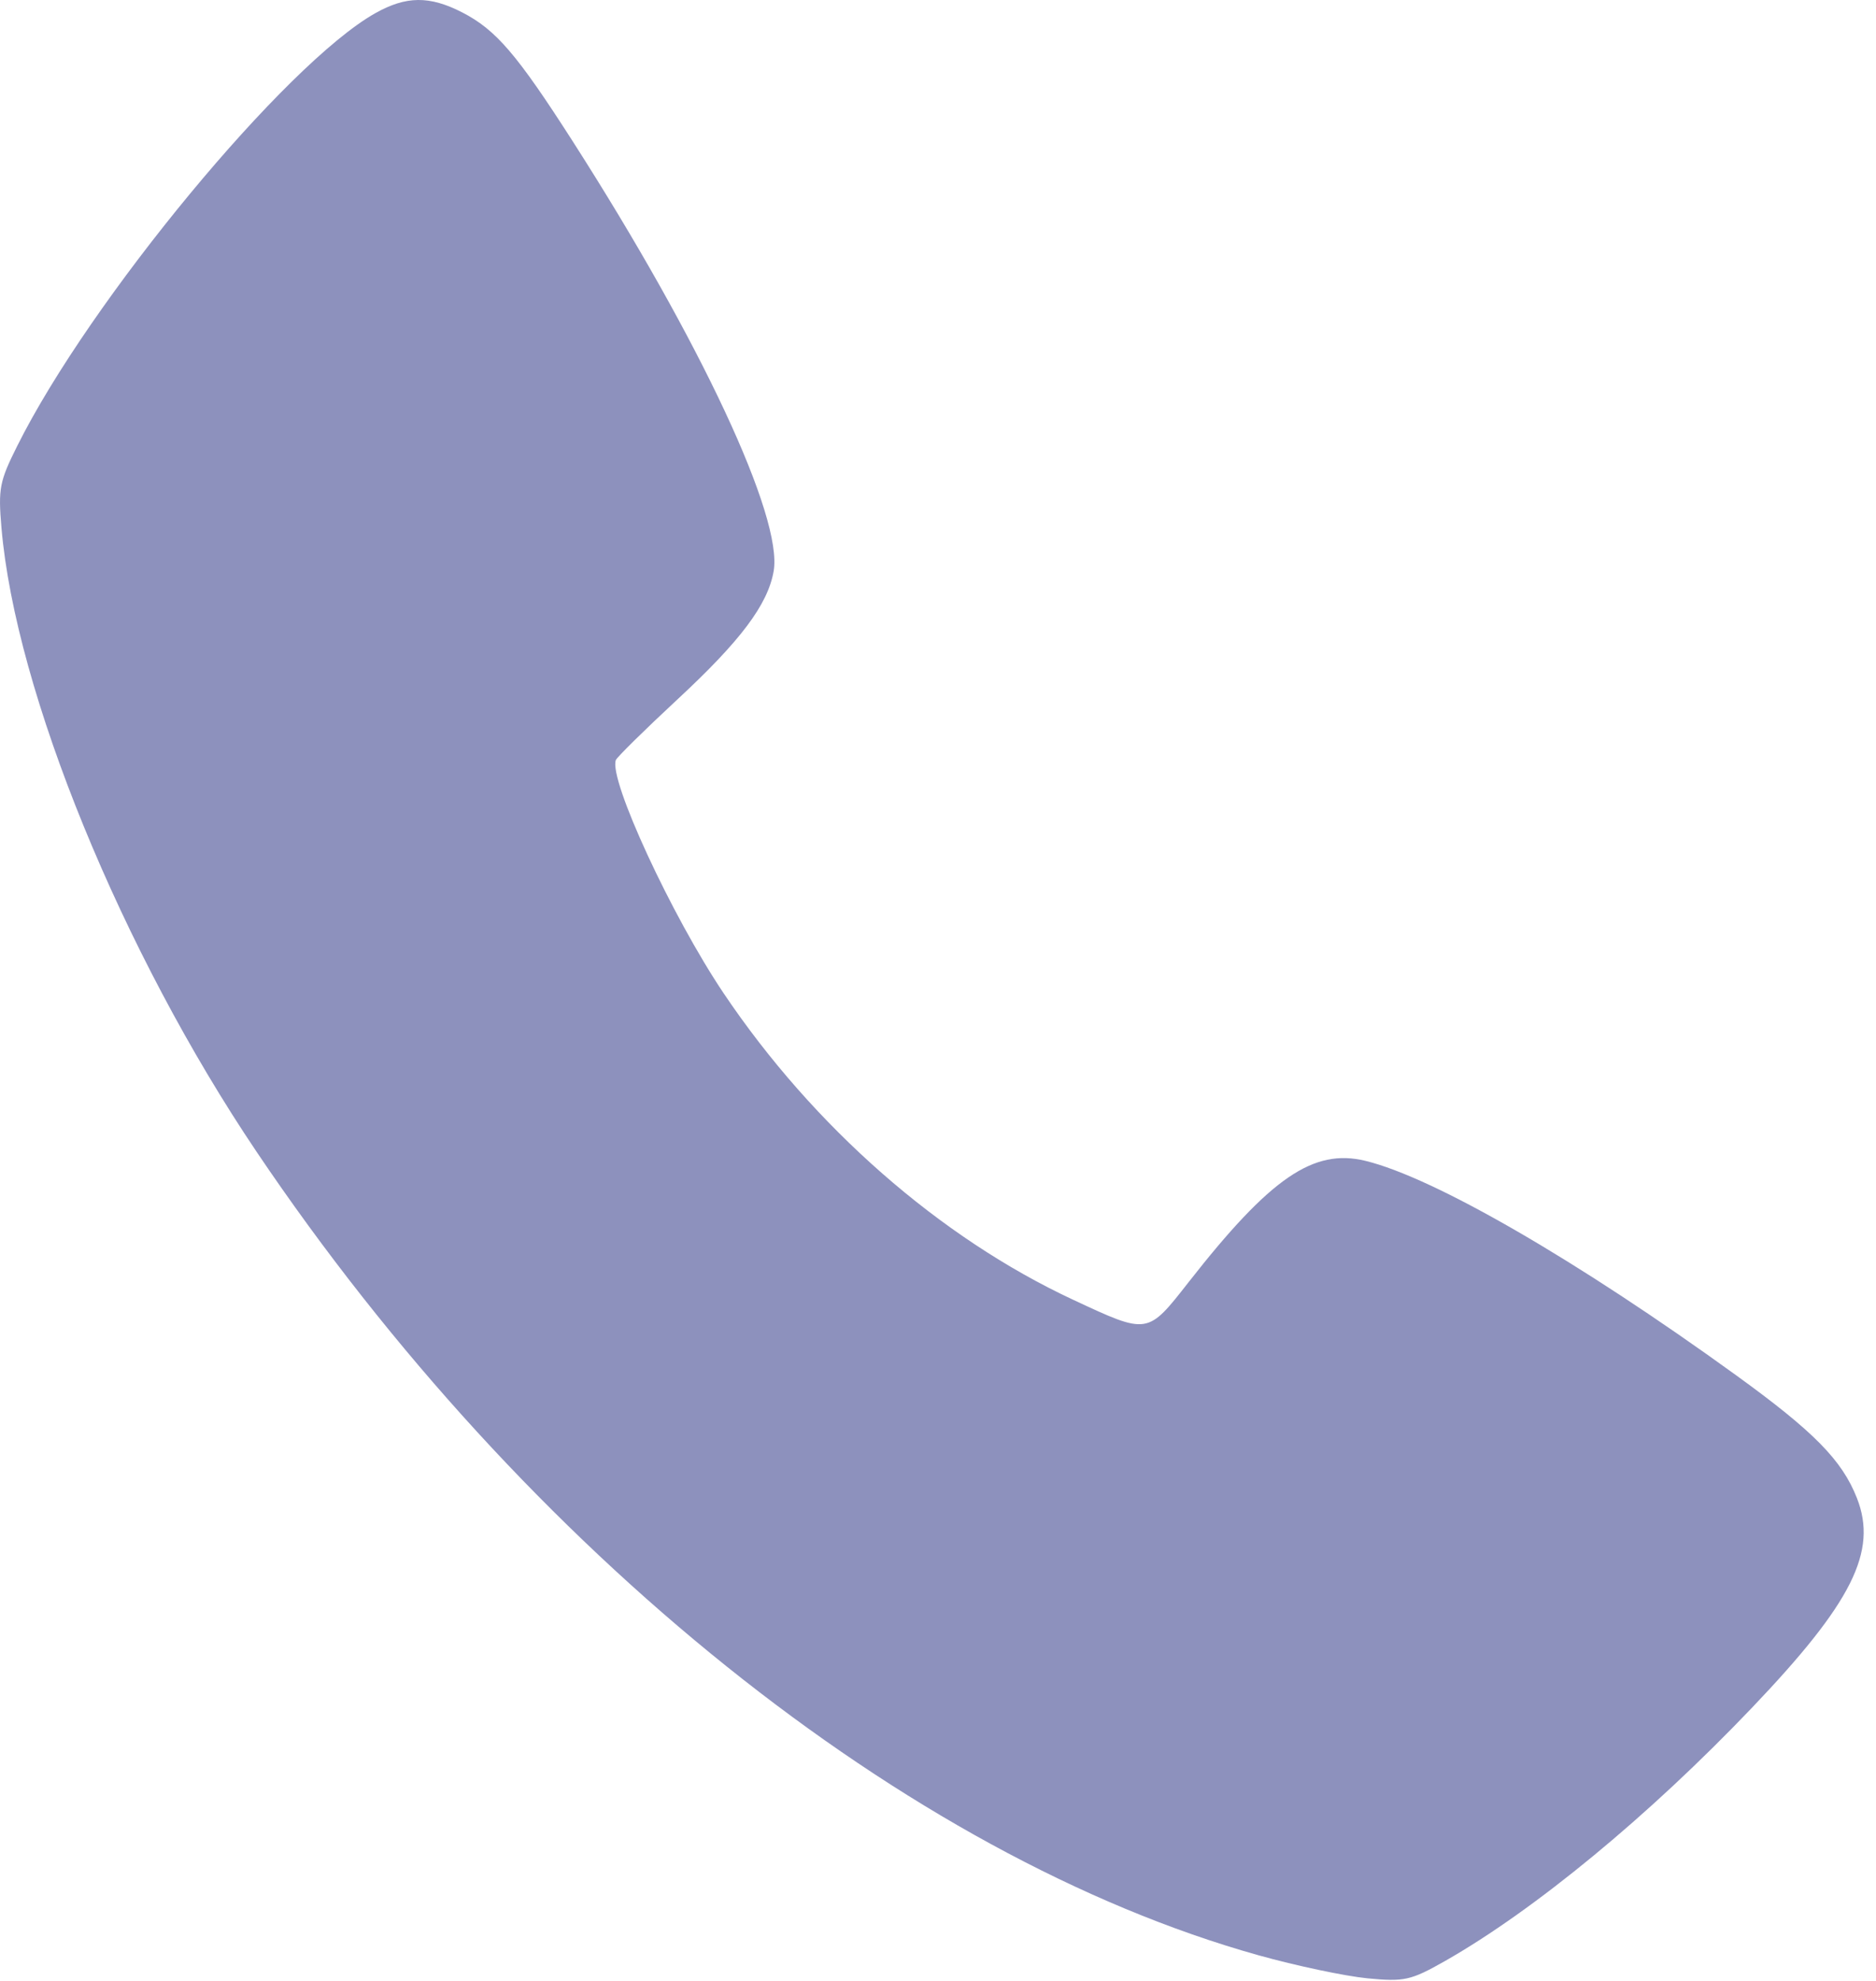 <?xml version="1.0" encoding="UTF-8"?> <svg xmlns="http://www.w3.org/2000/svg" width="18" height="19" viewBox="0 0 18 19" fill="none"> <path fill-rule="evenodd" clip-rule="evenodd" d="M3.6 0.127C2.741 0.611 0.862 2.881 0.165 4.278C-0.005 4.618 -0.018 4.686 0.014 5.062C0.148 6.634 1.168 9.128 2.463 11.049C5.044 14.878 8.7 17.809 12.075 18.754C12.436 18.855 12.906 18.954 13.119 18.975C13.476 19.009 13.535 18.996 13.865 18.809C14.726 18.319 15.822 17.415 16.808 16.382C17.771 15.373 18.018 14.88 17.817 14.369C17.674 14.005 17.404 13.731 16.658 13.191C15.133 12.088 13.76 11.294 13.1 11.134C12.602 11.013 12.189 11.296 11.406 12.296C11.008 12.804 11.018 12.803 10.297 12.467C9.017 11.87 7.806 10.809 6.944 9.528C6.445 8.786 5.838 7.474 5.909 7.29C5.92 7.262 6.184 7.002 6.495 6.713C7.106 6.147 7.367 5.799 7.423 5.479C7.514 4.964 6.725 3.275 5.495 1.355C4.959 0.519 4.759 0.286 4.435 0.119C4.121 -0.042 3.897 -0.04 3.6 0.127Z" fill="#8D91BD"></path> </svg> 